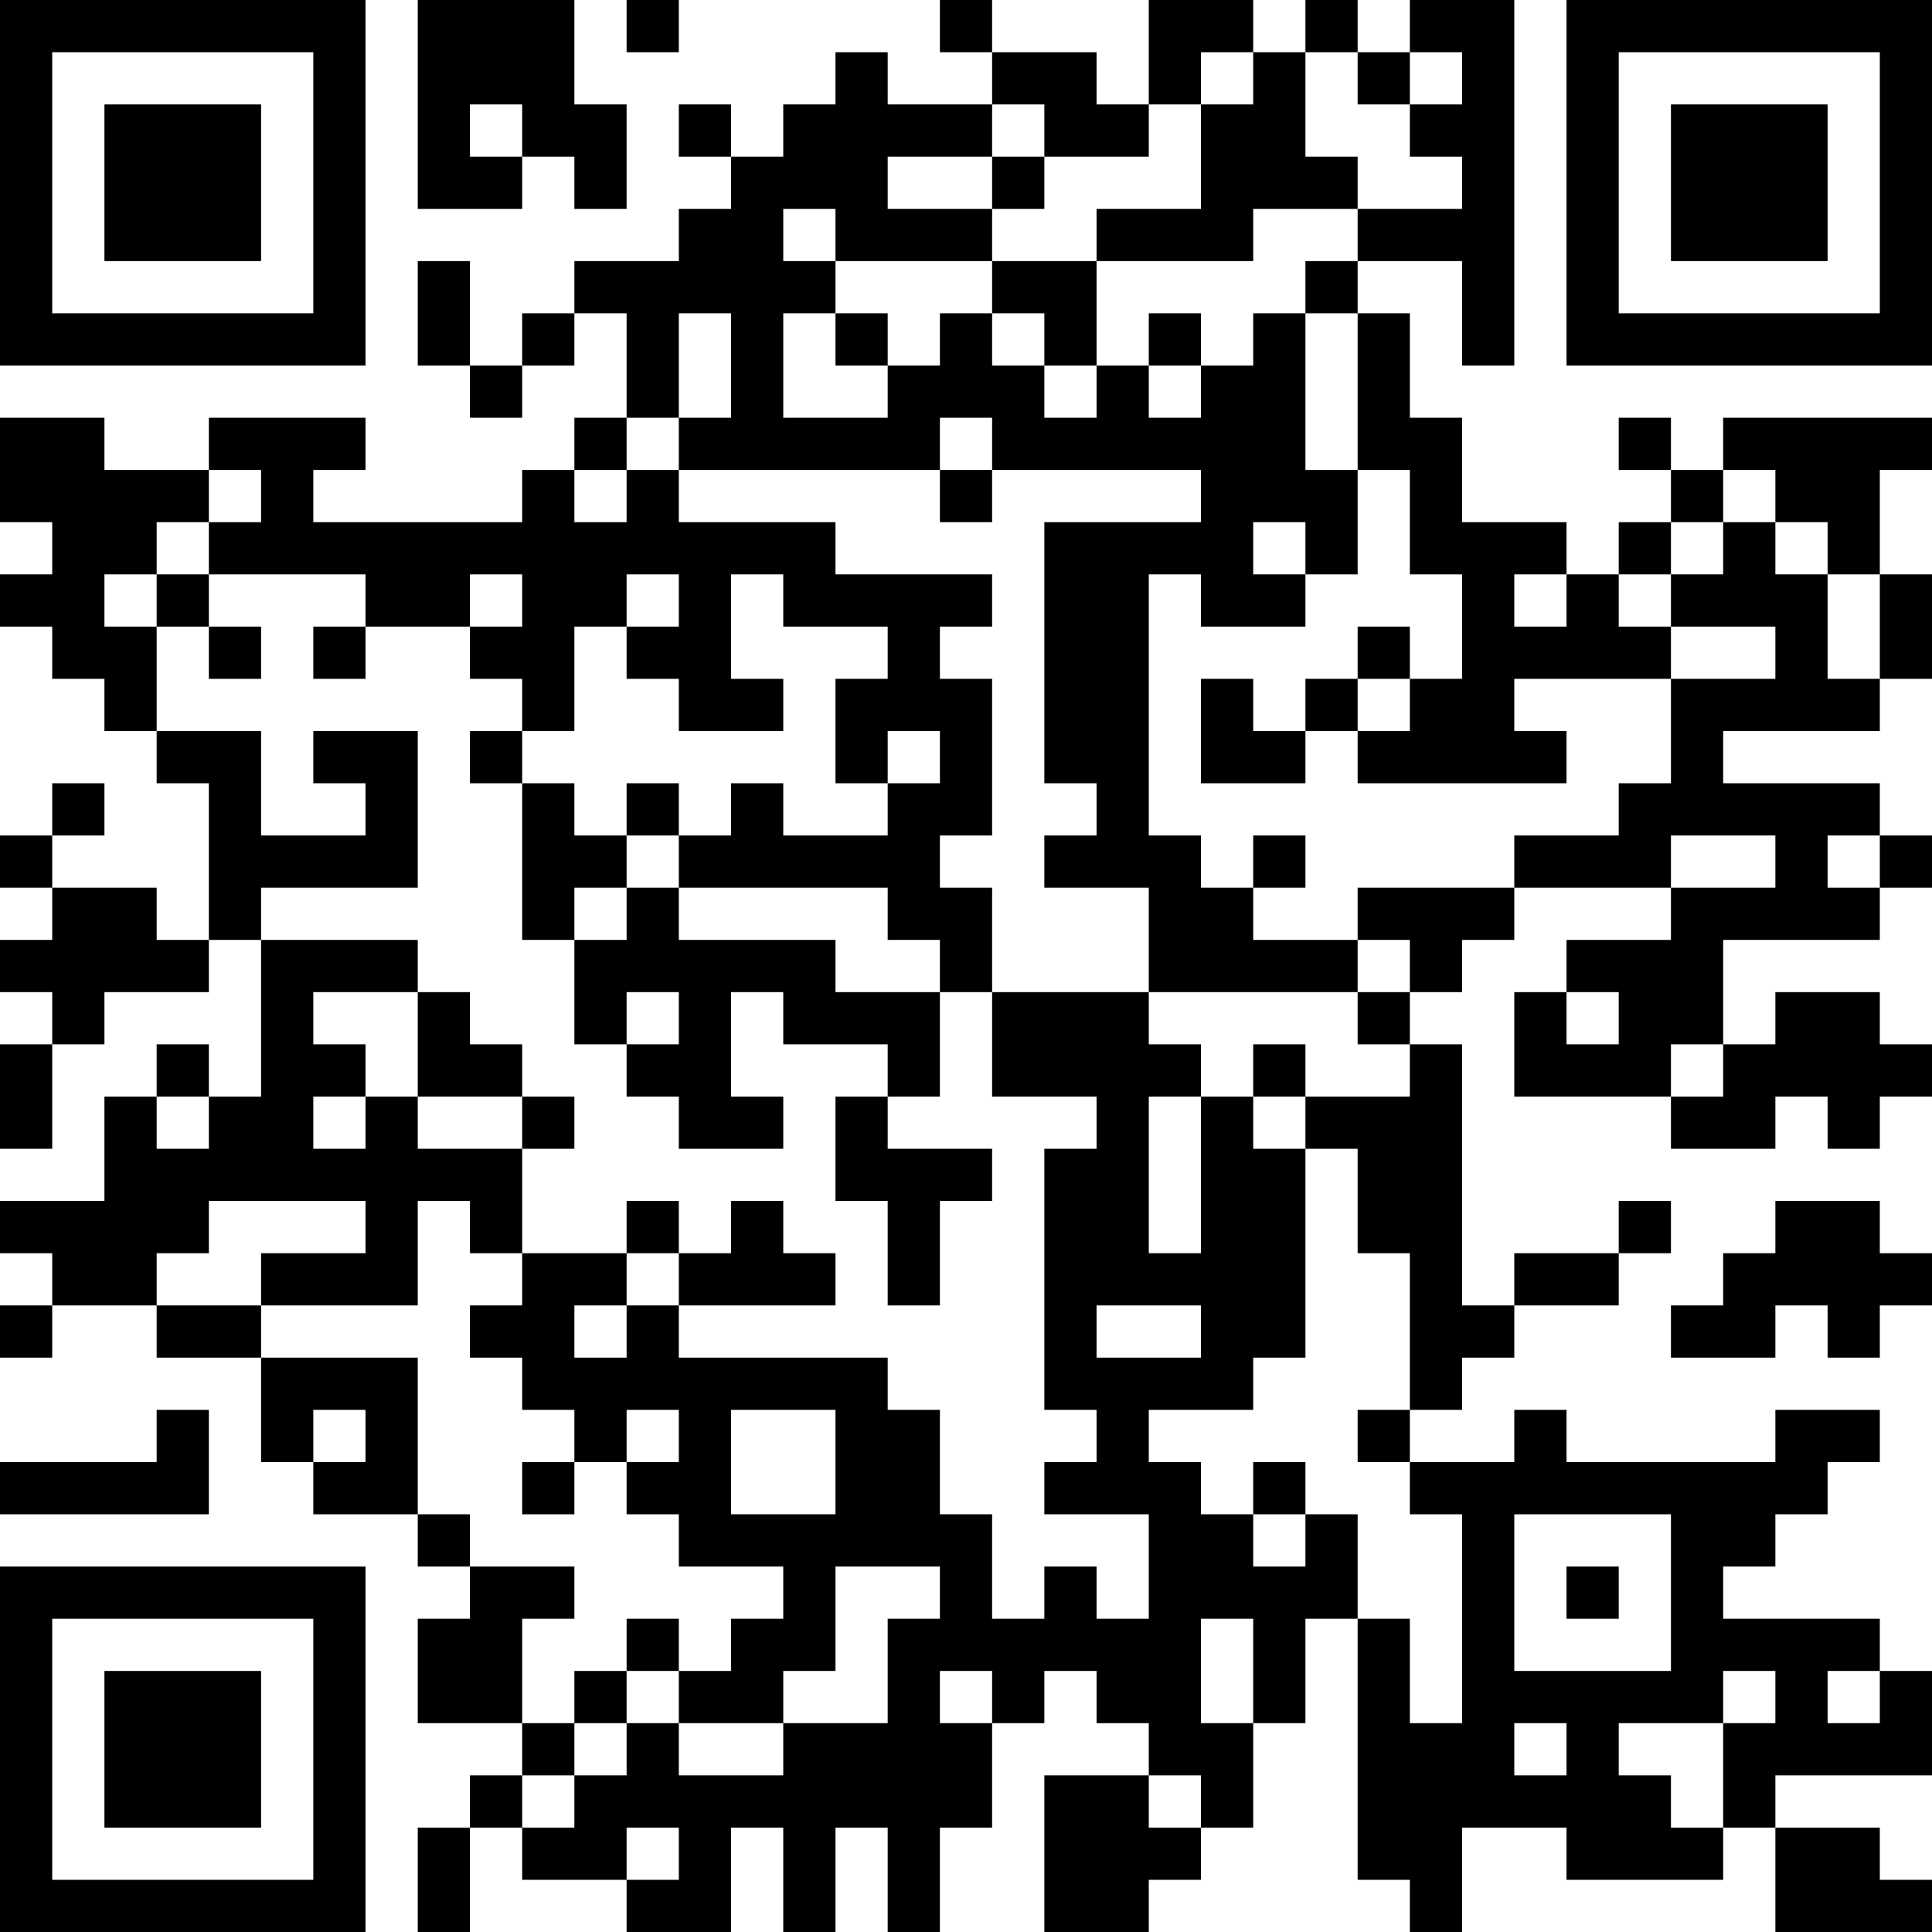 <?xml version="1.0" encoding="UTF-8"?>
<svg xmlns="http://www.w3.org/2000/svg" version="1.1" width="400" height="400" viewBox="0 0 400 400"><rect x="0" y="0" width="400" height="400" fill="#ffffff"/><g transform="scale(10.811)"><g transform="translate(0,0)"><path fill-rule="evenodd" d="M8 0L8 4L10 4L10 3L11 3L11 4L12 4L12 2L11 2L11 0ZM12 0L12 1L13 1L13 0ZM18 0L18 1L19 1L19 2L17 2L17 1L16 1L16 2L15 2L15 3L14 3L14 2L13 2L13 3L14 3L14 4L13 4L13 5L11 5L11 6L10 6L10 7L9 7L9 5L8 5L8 7L9 7L9 8L10 8L10 7L11 7L11 6L12 6L12 8L11 8L11 9L10 9L10 10L6 10L6 9L7 9L7 8L4 8L4 9L2 9L2 8L0 8L0 10L1 10L1 11L0 11L0 12L1 12L1 13L2 13L2 14L3 14L3 15L4 15L4 18L3 18L3 17L1 17L1 16L2 16L2 15L1 15L1 16L0 16L0 17L1 17L1 18L0 18L0 19L1 19L1 20L0 20L0 22L1 22L1 20L2 20L2 19L4 19L4 18L5 18L5 21L4 21L4 20L3 20L3 21L2 21L2 23L0 23L0 24L1 24L1 25L0 25L0 26L1 26L1 25L3 25L3 26L5 26L5 28L6 28L6 29L8 29L8 30L9 30L9 31L8 31L8 33L10 33L10 34L9 34L9 35L8 35L8 37L9 37L9 35L10 35L10 36L12 36L12 37L14 37L14 35L15 35L15 37L16 37L16 35L17 35L17 37L18 37L18 35L19 35L19 33L20 33L20 32L21 32L21 33L22 33L22 34L20 34L20 37L22 37L22 36L23 36L23 35L24 35L24 33L25 33L25 31L26 31L26 36L27 36L27 37L28 37L28 35L30 35L30 36L33 36L33 35L34 35L34 37L37 37L37 36L36 36L36 35L34 35L34 34L37 34L37 32L36 32L36 31L33 31L33 30L34 30L34 29L35 29L35 28L36 28L36 27L34 27L34 28L30 28L30 27L29 27L29 28L27 28L27 27L28 27L28 26L29 26L29 25L31 25L31 24L32 24L32 23L31 23L31 24L29 24L29 25L28 25L28 20L27 20L27 19L28 19L28 18L29 18L29 17L32 17L32 18L30 18L30 19L29 19L29 21L32 21L32 22L34 22L34 21L35 21L35 22L36 22L36 21L37 21L37 20L36 20L36 19L34 19L34 20L33 20L33 18L36 18L36 17L37 17L37 16L36 16L36 15L33 15L33 14L36 14L36 13L37 13L37 11L36 11L36 9L37 9L37 8L33 8L33 9L32 9L32 8L31 8L31 9L32 9L32 10L31 10L31 11L30 11L30 10L28 10L28 8L27 8L27 6L26 6L26 5L28 5L28 7L29 7L29 0L27 0L27 1L26 1L26 0L25 0L25 1L24 1L24 0L22 0L22 2L21 2L21 1L19 1L19 0ZM23 1L23 2L22 2L22 3L20 3L20 2L19 2L19 3L17 3L17 4L19 4L19 5L16 5L16 4L15 4L15 5L16 5L16 6L15 6L15 8L17 8L17 7L18 7L18 6L19 6L19 7L20 7L20 8L21 8L21 7L22 7L22 8L23 8L23 7L24 7L24 6L25 6L25 9L26 9L26 11L25 11L25 10L24 10L24 11L25 11L25 12L23 12L23 11L22 11L22 16L23 16L23 17L24 17L24 18L26 18L26 19L22 19L22 17L20 17L20 16L21 16L21 15L20 15L20 10L23 10L23 9L19 9L19 8L18 8L18 9L13 9L13 8L14 8L14 6L13 6L13 8L12 8L12 9L11 9L11 10L12 10L12 9L13 9L13 10L16 10L16 11L19 11L19 12L18 12L18 13L19 13L19 16L18 16L18 17L19 17L19 19L18 19L18 18L17 18L17 17L13 17L13 16L14 16L14 15L15 15L15 16L17 16L17 15L18 15L18 14L17 14L17 15L16 15L16 13L17 13L17 12L15 12L15 11L14 11L14 13L15 13L15 14L13 14L13 13L12 13L12 12L13 12L13 11L12 11L12 12L11 12L11 14L10 14L10 13L9 13L9 12L10 12L10 11L9 11L9 12L7 12L7 11L4 11L4 10L5 10L5 9L4 9L4 10L3 10L3 11L2 11L2 12L3 12L3 14L5 14L5 16L7 16L7 15L6 15L6 14L8 14L8 17L5 17L5 18L8 18L8 19L6 19L6 20L7 20L7 21L6 21L6 22L7 22L7 21L8 21L8 22L10 22L10 24L9 24L9 23L8 23L8 25L5 25L5 24L7 24L7 23L4 23L4 24L3 24L3 25L5 25L5 26L8 26L8 29L9 29L9 30L11 30L11 31L10 31L10 33L11 33L11 34L10 34L10 35L11 35L11 34L12 34L12 33L13 33L13 34L15 34L15 33L17 33L17 31L18 31L18 30L16 30L16 32L15 32L15 33L13 33L13 32L14 32L14 31L15 31L15 30L13 30L13 29L12 29L12 28L13 28L13 27L12 27L12 28L11 28L11 27L10 27L10 26L9 26L9 25L10 25L10 24L12 24L12 25L11 25L11 26L12 26L12 25L13 25L13 26L17 26L17 27L18 27L18 29L19 29L19 31L20 31L20 30L21 30L21 31L22 31L22 29L20 29L20 28L21 28L21 27L20 27L20 22L21 22L21 21L19 21L19 19L22 19L22 20L23 20L23 21L22 21L22 24L23 24L23 21L24 21L24 22L25 22L25 26L24 26L24 27L22 27L22 28L23 28L23 29L24 29L24 30L25 30L25 29L26 29L26 31L27 31L27 33L28 33L28 29L27 29L27 28L26 28L26 27L27 27L27 24L26 24L26 22L25 22L25 21L27 21L27 20L26 20L26 19L27 19L27 18L26 18L26 17L29 17L29 16L31 16L31 15L32 15L32 13L34 13L34 12L32 12L32 11L33 11L33 10L34 10L34 11L35 11L35 13L36 13L36 11L35 11L35 10L34 10L34 9L33 9L33 10L32 10L32 11L31 11L31 12L32 12L32 13L29 13L29 14L30 14L30 15L26 15L26 14L27 14L27 13L28 13L28 11L27 11L27 9L26 9L26 6L25 6L25 5L26 5L26 4L28 4L28 3L27 3L27 2L28 2L28 1L27 1L27 2L26 2L26 1L25 1L25 3L26 3L26 4L24 4L24 5L21 5L21 4L23 4L23 2L24 2L24 1ZM9 2L9 3L10 3L10 2ZM19 3L19 4L20 4L20 3ZM19 5L19 6L20 6L20 7L21 7L21 5ZM16 6L16 7L17 7L17 6ZM22 6L22 7L23 7L23 6ZM18 9L18 10L19 10L19 9ZM3 11L3 12L4 12L4 13L5 13L5 12L4 12L4 11ZM29 11L29 12L30 12L30 11ZM6 12L6 13L7 13L7 12ZM26 12L26 13L25 13L25 14L24 14L24 13L23 13L23 15L25 15L25 14L26 14L26 13L27 13L27 12ZM9 14L9 15L10 15L10 18L11 18L11 20L12 20L12 21L13 21L13 22L15 22L15 21L14 21L14 19L15 19L15 20L17 20L17 21L16 21L16 23L17 23L17 25L18 25L18 23L19 23L19 22L17 22L17 21L18 21L18 19L16 19L16 18L13 18L13 17L12 17L12 16L13 16L13 15L12 15L12 16L11 16L11 15L10 15L10 14ZM24 16L24 17L25 17L25 16ZM32 16L32 17L34 17L34 16ZM35 16L35 17L36 17L36 16ZM11 17L11 18L12 18L12 17ZM8 19L8 21L10 21L10 22L11 22L11 21L10 21L10 20L9 20L9 19ZM12 19L12 20L13 20L13 19ZM30 19L30 20L31 20L31 19ZM24 20L24 21L25 21L25 20ZM32 20L32 21L33 21L33 20ZM3 21L3 22L4 22L4 21ZM12 23L12 24L13 24L13 25L16 25L16 24L15 24L15 23L14 23L14 24L13 24L13 23ZM34 23L34 24L33 24L33 25L32 25L32 26L34 26L34 25L35 25L35 26L36 26L36 25L37 25L37 24L36 24L36 23ZM21 25L21 26L23 26L23 25ZM3 27L3 28L0 28L0 29L4 29L4 27ZM6 27L6 28L7 28L7 27ZM14 27L14 29L16 29L16 27ZM10 28L10 29L11 29L11 28ZM24 28L24 29L25 29L25 28ZM29 29L29 32L32 32L32 29ZM30 30L30 31L31 31L31 30ZM12 31L12 32L11 32L11 33L12 33L12 32L13 32L13 31ZM23 31L23 33L24 33L24 31ZM18 32L18 33L19 33L19 32ZM33 32L33 33L31 33L31 34L32 34L32 35L33 35L33 33L34 33L34 32ZM35 32L35 33L36 33L36 32ZM29 33L29 34L30 34L30 33ZM22 34L22 35L23 35L23 34ZM12 35L12 36L13 36L13 35ZM0 0L0 7L7 7L7 0ZM1 1L1 6L6 6L6 1ZM2 2L2 5L5 5L5 2ZM30 0L30 7L37 7L37 0ZM31 1L31 6L36 6L36 1ZM32 2L32 5L35 5L35 2ZM0 30L0 37L7 37L7 30ZM1 31L1 36L6 36L6 31ZM2 32L2 35L5 35L5 32Z" fill="#000000"/></g></g></svg>
